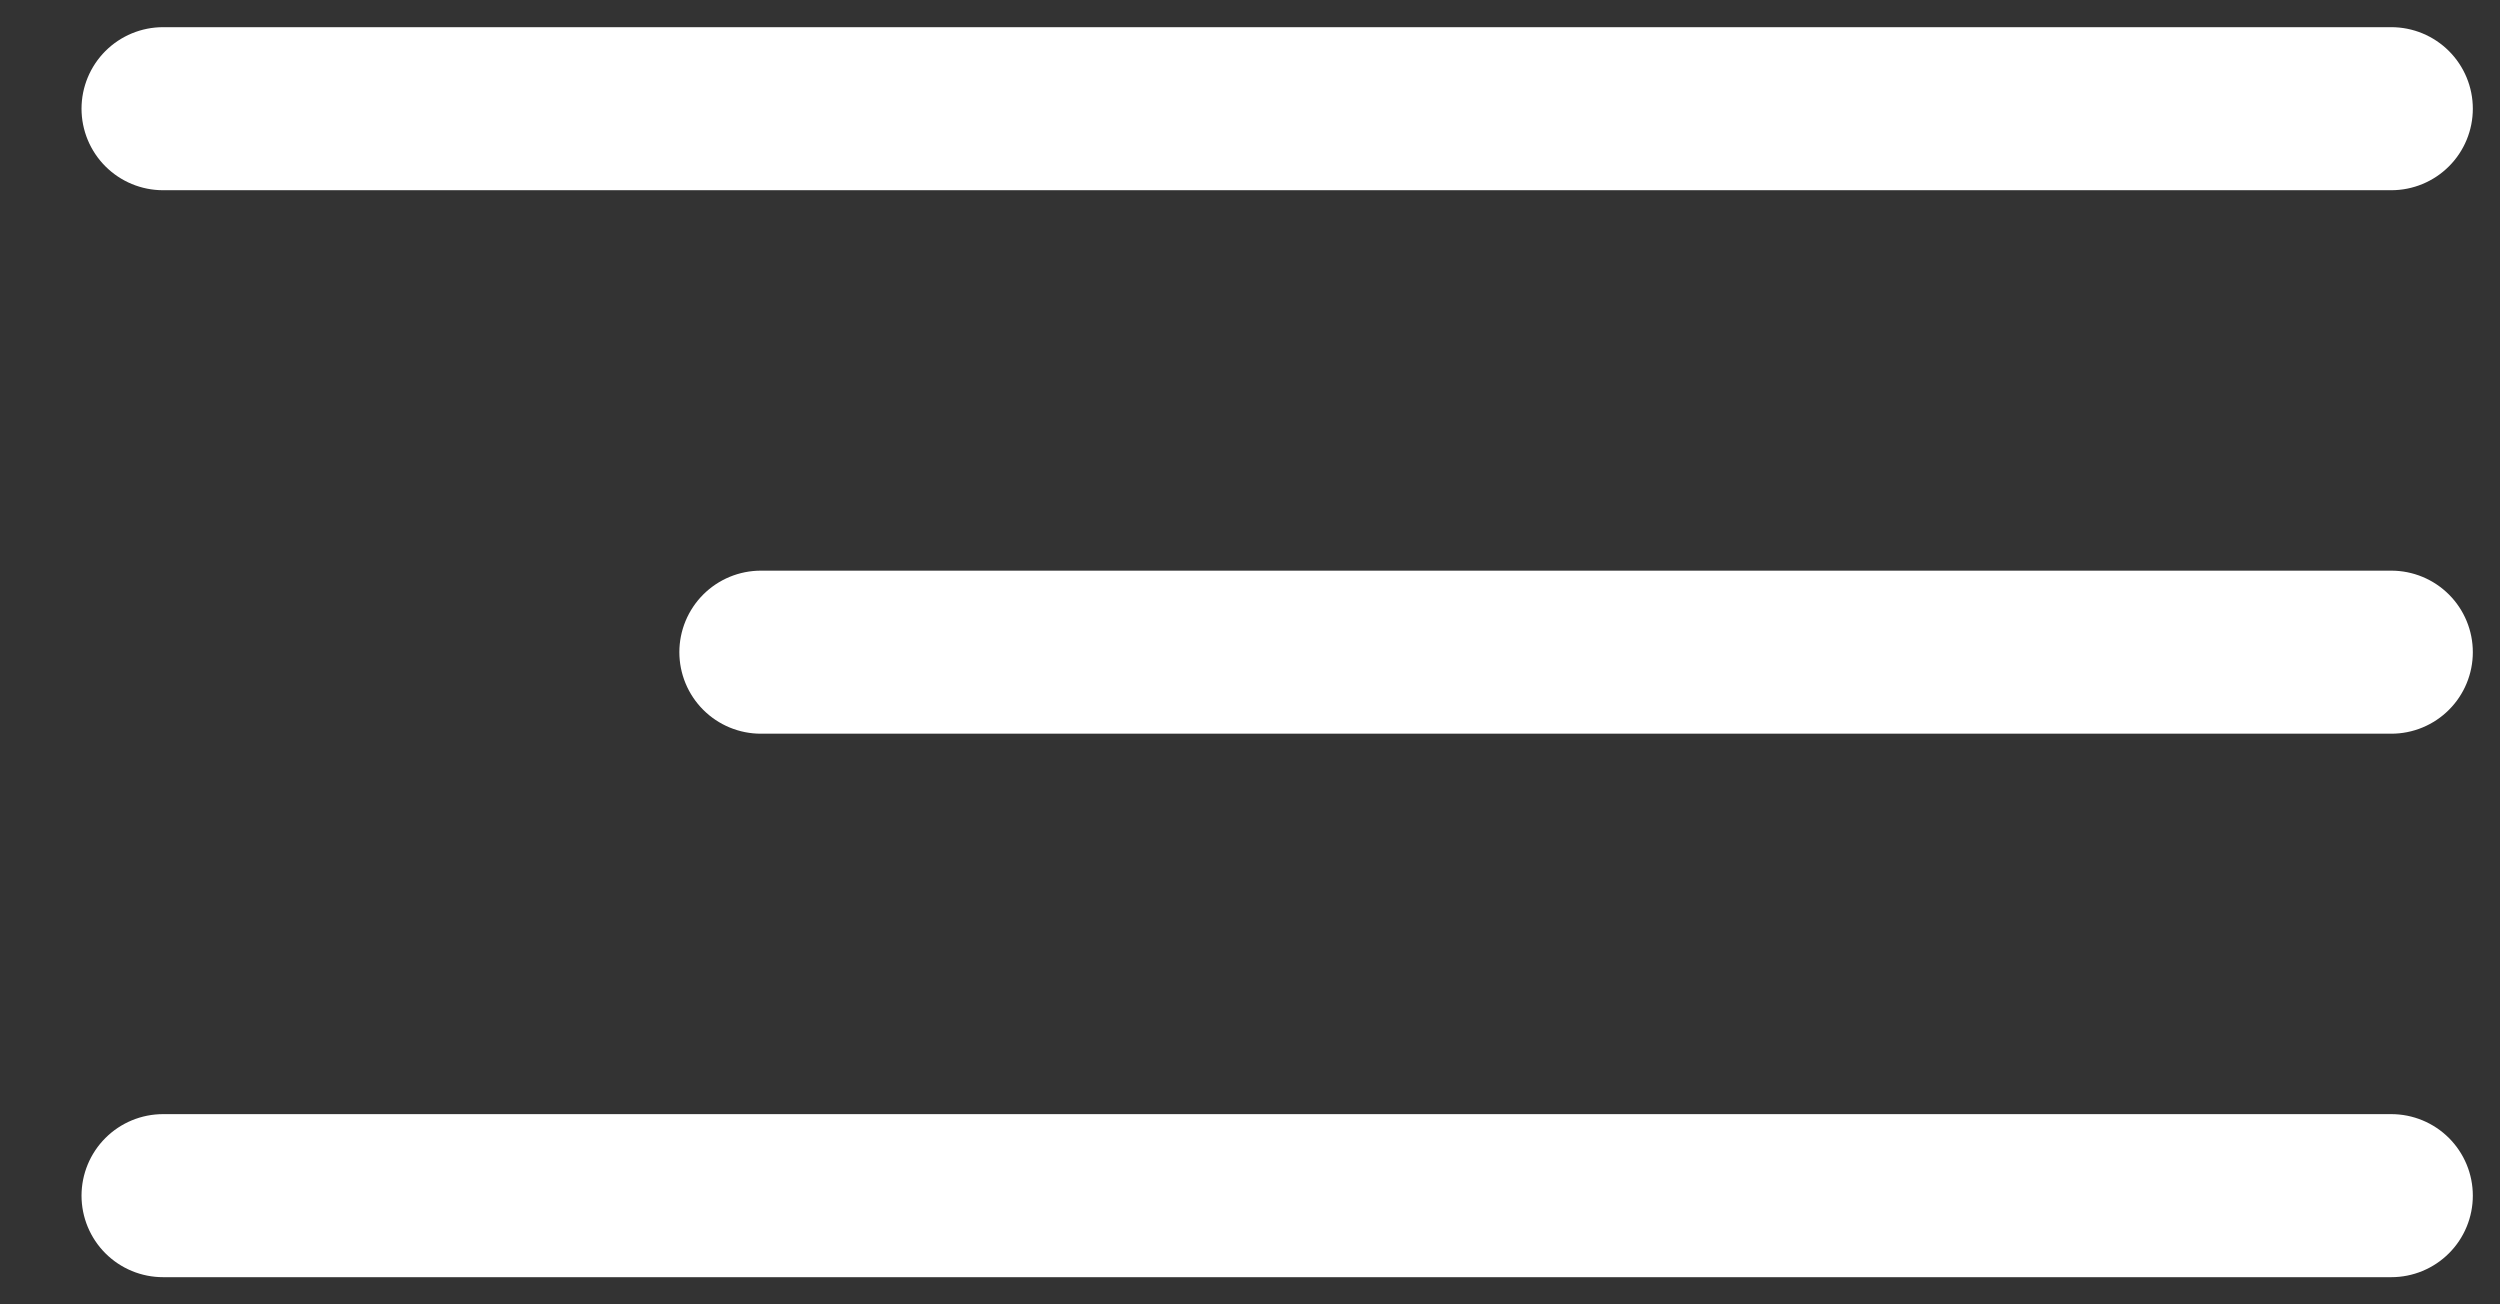<?xml version="1.0" encoding="UTF-8"?> <svg xmlns="http://www.w3.org/2000/svg" width="23" height="12" viewBox="0 0 23 12" fill="none"><rect x="0" y="0" width="23" height="12" fill="#333333" stroke="none"/> <path d="M1.5 1H22" stroke="white" stroke-width="1.5" stroke-linecap="round"></path> <path d="M7 6L22 6" stroke="white" stroke-width="1.5" stroke-linecap="round"></path> <path d="M1.5 11H22" stroke="white" stroke-width="1.5" stroke-linecap="round"></path> </svg> 